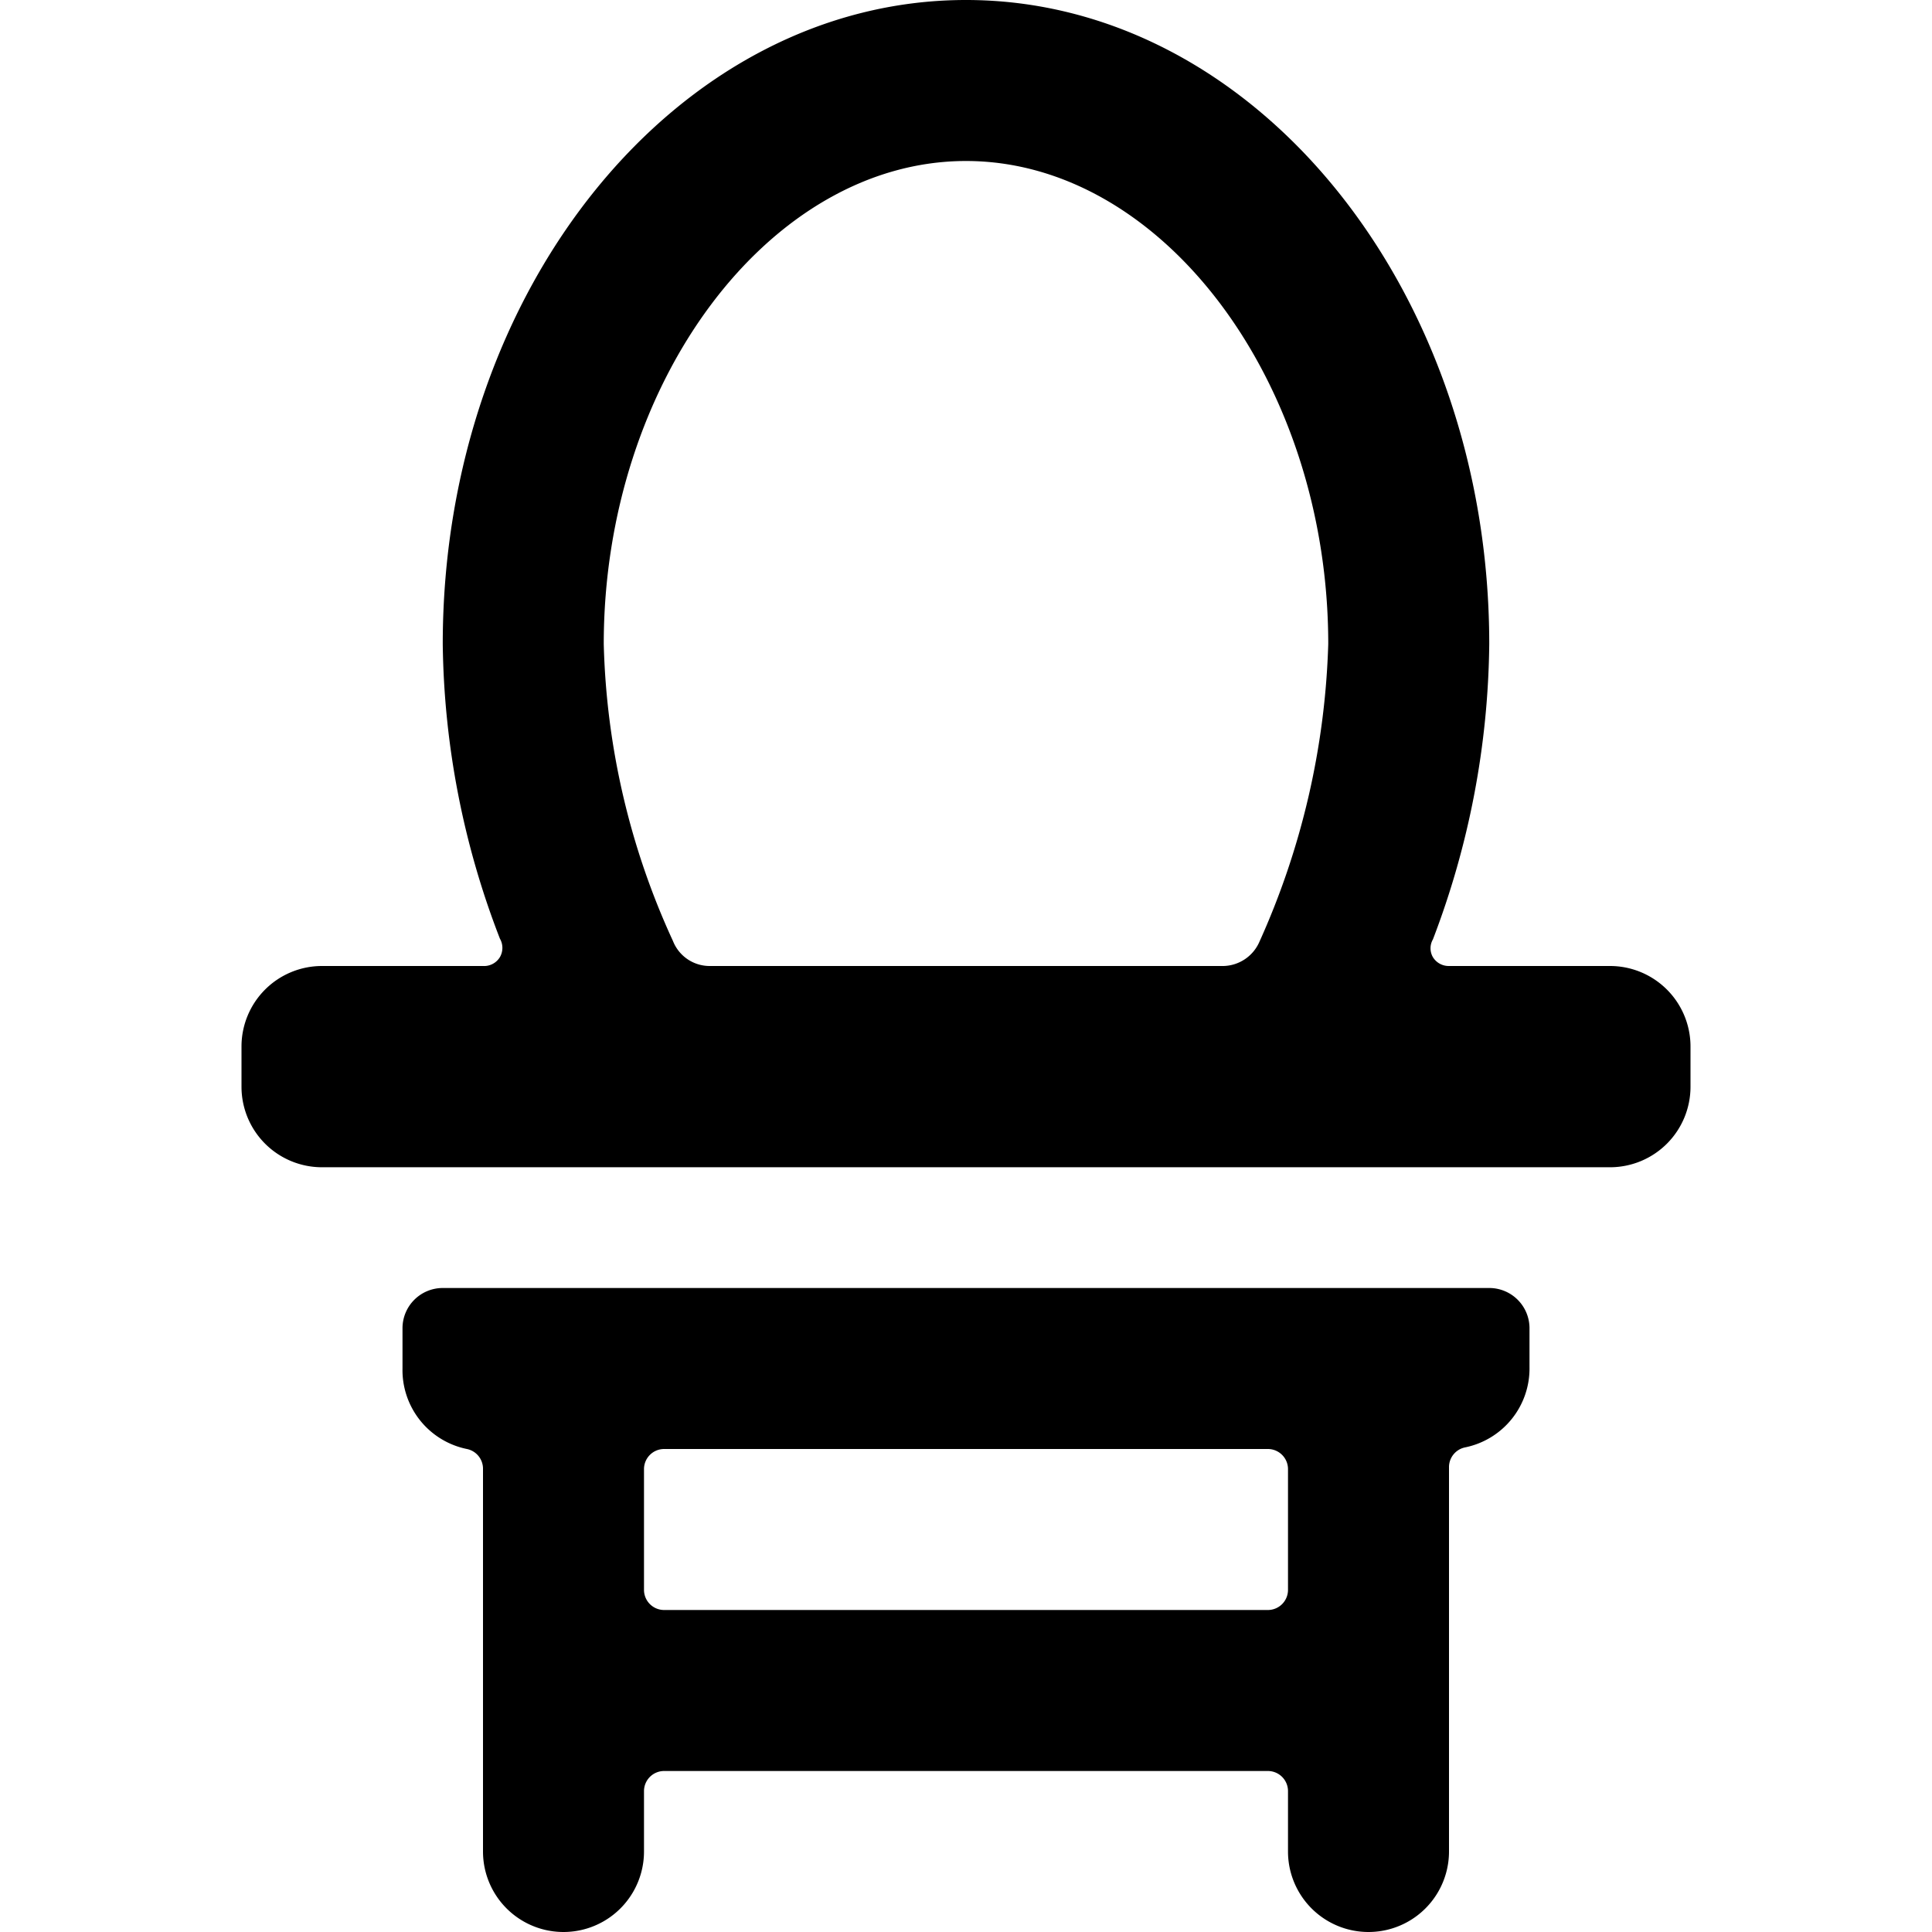 <svg xmlns="http://www.w3.org/2000/svg" viewBox="0 0 24 24"><g><path d="M19 16.5a0.5 0.5 0 0 0 -0.5 -0.5h-13a0.5 0.5 0 0 0 -0.5 0.5v0.5a1 1 0 0 0 0.8 1 0.25 0.25 0 0 1 0.2 0.24V23a1 1 0 0 0 2 0v-0.75a0.25 0.25 0 0 1 0.25 -0.25h7.5a0.25 0.25 0 0 1 0.25 0.25V23a1 1 0 0 0 2 0v-4.78a0.25 0.25 0 0 1 0.2 -0.24 1 1 0 0 0 0.8 -1Zm-3 3.25a0.25 0.25 0 0 1 -0.25 0.25h-7.5a0.25 0.25 0 0 1 -0.25 -0.25v-1.5a0.25 0.25 0 0 1 0.25 -0.25h7.5a0.25 0.25 0 0 1 0.25 0.25Z" fill="#000000" stroke-width="1"></path><path d="M21 13a1 1 0 0 0 -1 -1h-2a0.23 0.23 0 0 1 -0.2 -0.11 0.22 0.22 0 0 1 0 -0.22A10.54 10.54 0 0 0 18.5 8c0 -4.41 -2.92 -8 -6.5 -8S5.5 3.59 5.5 8a10.44 10.44 0 0 0 0.71 3.66 0.23 0.23 0 0 1 0 0.23A0.23 0.23 0 0 1 6 12H4a1 1 0 0 0 -1 1v0.5a1 1 0 0 0 1 1h16a1 1 0 0 0 1 -1ZM7.5 8c0 -3.25 2.06 -6 4.5 -6s4.5 2.75 4.5 6a9.68 9.68 0 0 1 -0.86 3.71 0.5 0.5 0 0 1 -0.44 0.29H8.82a0.49 0.49 0 0 1 -0.46 -0.31A9.37 9.37 0 0 1 7.5 8Z" fill="#000000" stroke-width="1"></path></g></svg>